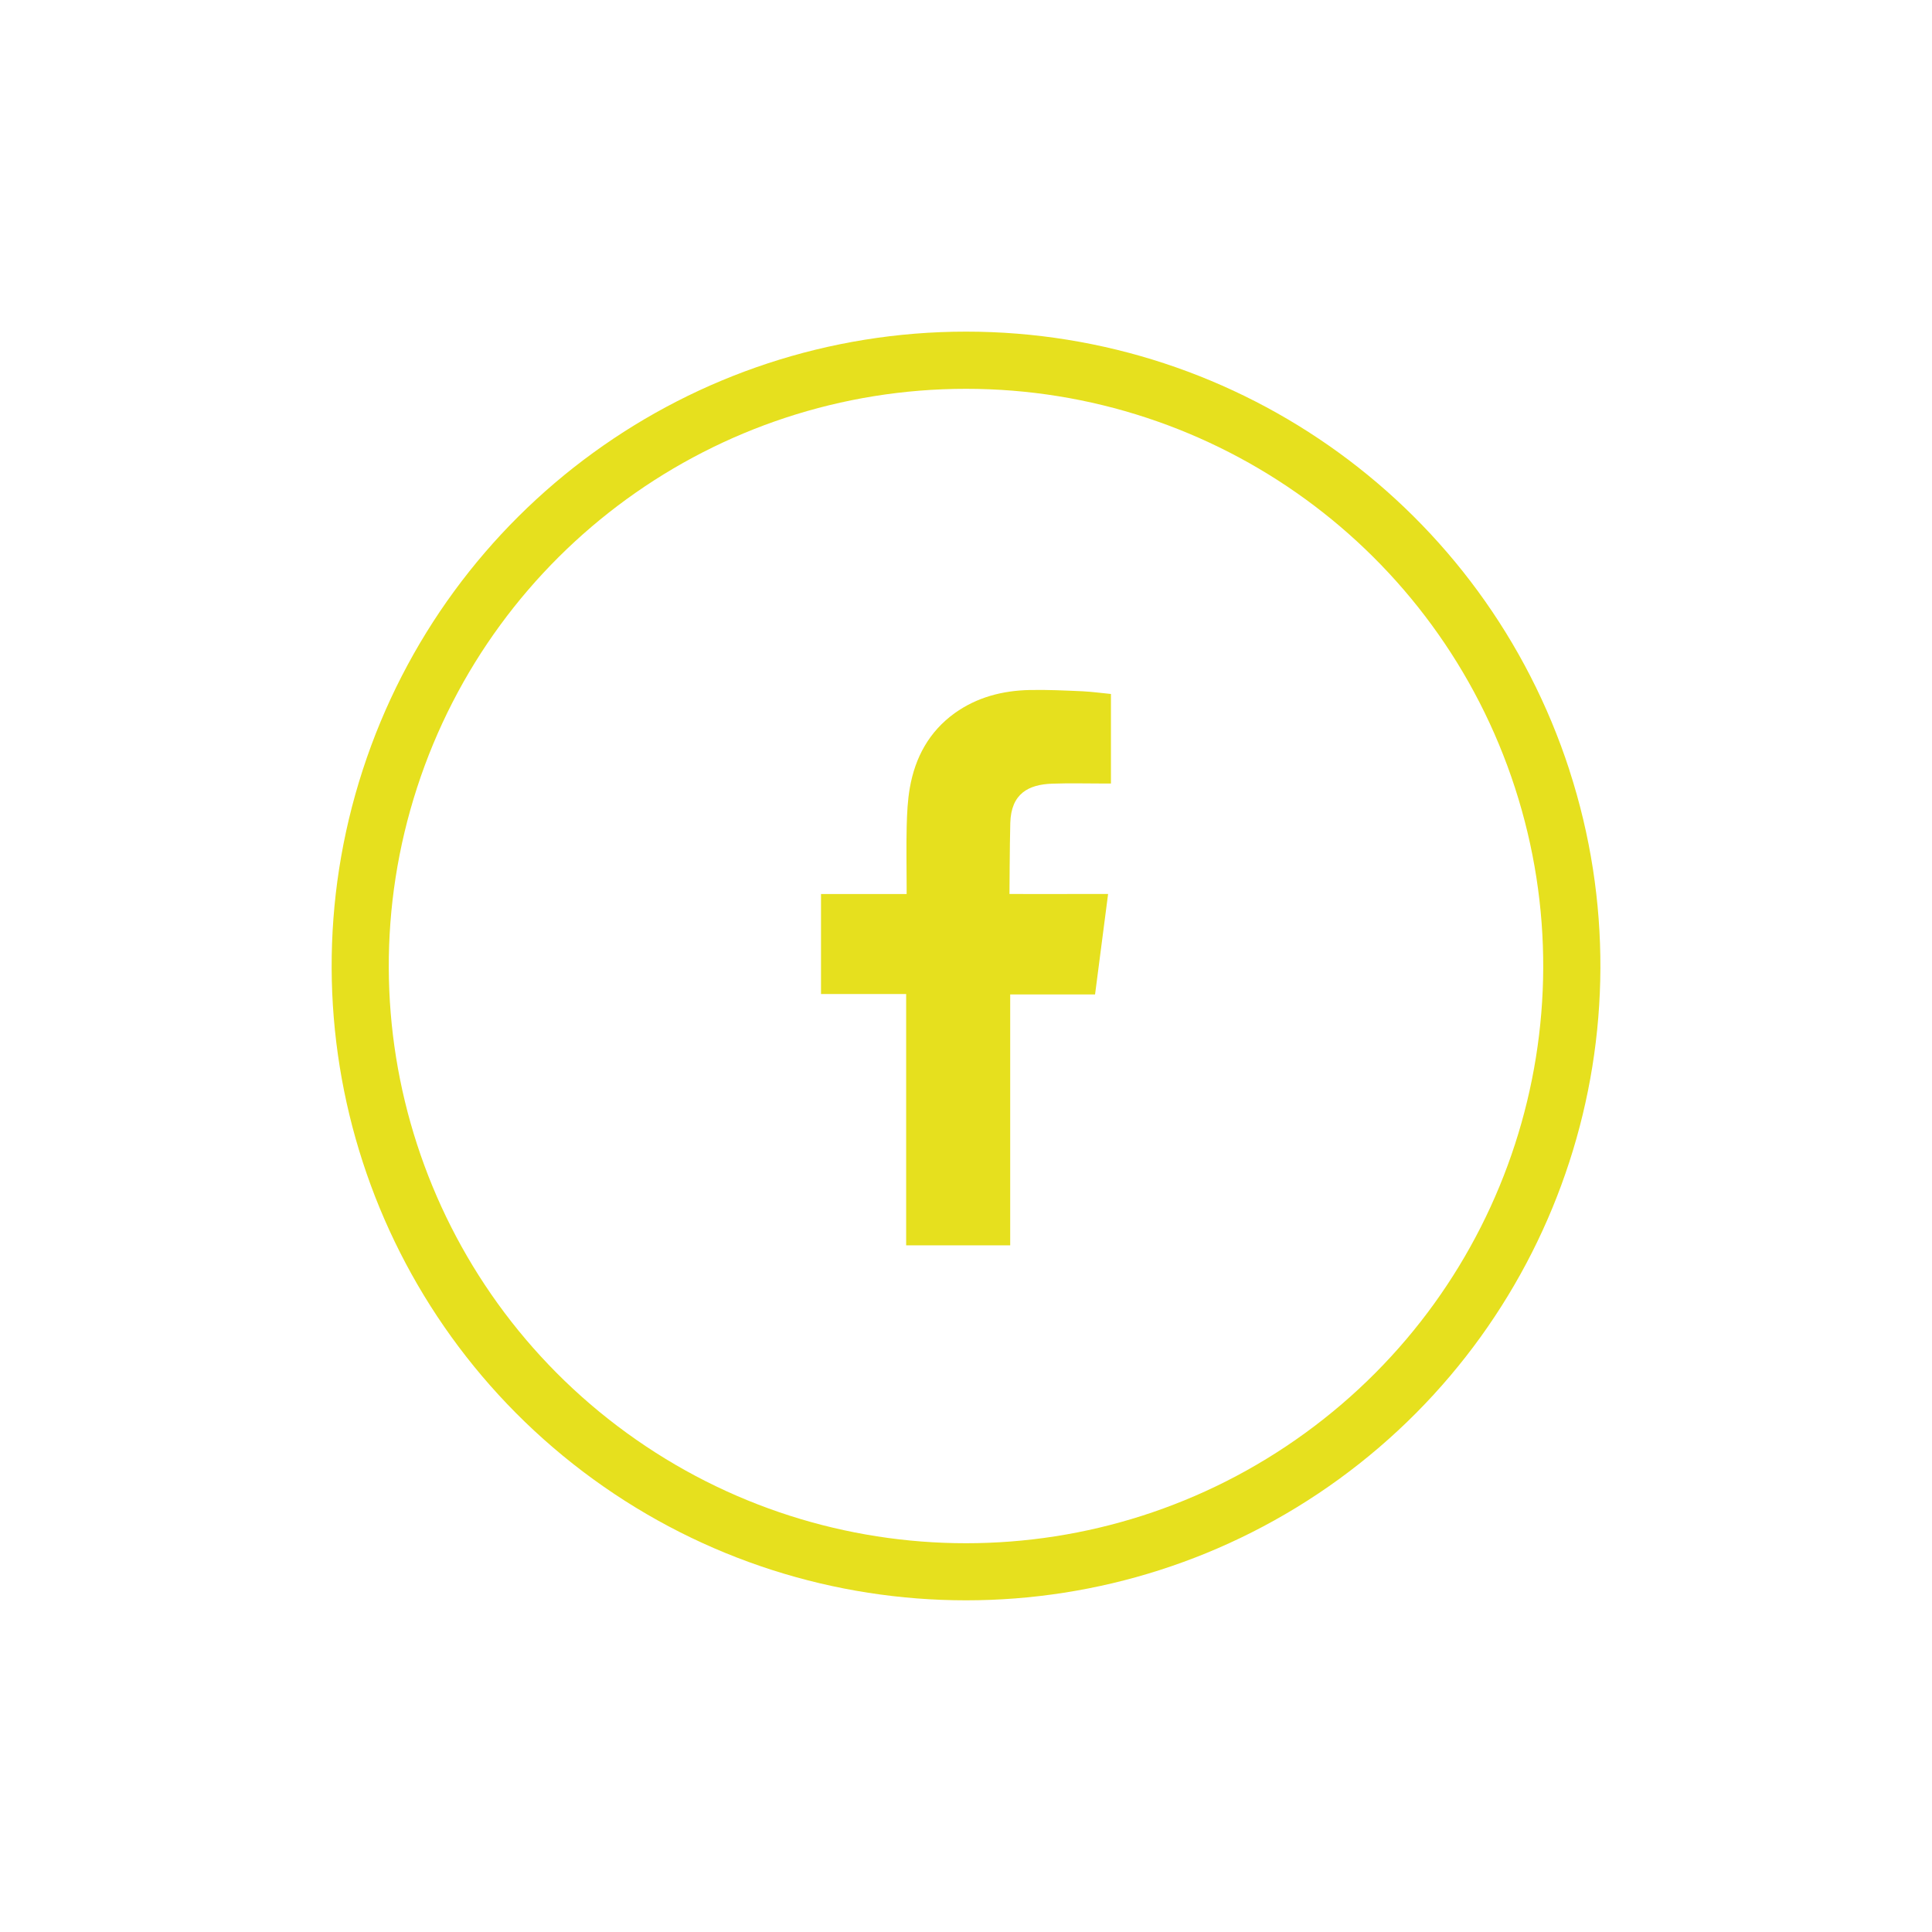 <?xml version="1.0" encoding="UTF-8"?>
<svg id="Ebene_1" data-name="Ebene 1" xmlns="http://www.w3.org/2000/svg" version="1.1" viewBox="0 0 40 40">
  <defs>
    <style>
      .cls-1, .cls-2 {
        fill: #e6e01e;
        stroke-width: 0px;
      }

      .cls-2 {
        fill-rule: evenodd;
      }
    </style>
  </defs>
  <path class="cls-1" d="M32.491,15.941c1.758,5.411-.168,11.339-4.771,14.684-4.603,3.344-10.836,3.344-15.439,0-4.603-3.345-6.529-9.273-4.771-14.684,1.758-5.411,6.801-9.075,12.491-9.075s10.732,3.663,12.491,9.075ZM20,8.05c-5.177,0-9.766,3.334-11.365,8.257-1.6,4.924.152,10.318,4.341,13.361,4.189,3.044,9.86,3.044,14.048,0,4.189-3.043,5.941-8.437,4.341-13.361-1.599-4.923-6.188-8.257-11.365-8.257Z"/>
  <path class="cls-2" d="M21.785,16.225c.356-.013.712-.003,1.069-.003h.147v-1.854c-.19-.018-.389-.046-.588-.056-.365-.016-.731-.034-1.097-.026-.558.012-1.087.148-1.549.478-.529.381-.82.916-.93,1.547-.046.26-.058.531-.065.795-.01.416-.002.831-.001,1.248v.156h-1.773v2.07h1.763v5.203h2.154v-5.194h1.757c.09-.689.178-1.37.27-2.08-.141,0-.268-.001-.395,0-.5.002-1.647,0-1.647,0,0,0,.005-1.026.017-1.471.017-.61.379-.796.867-.813Z"/>
</svg>